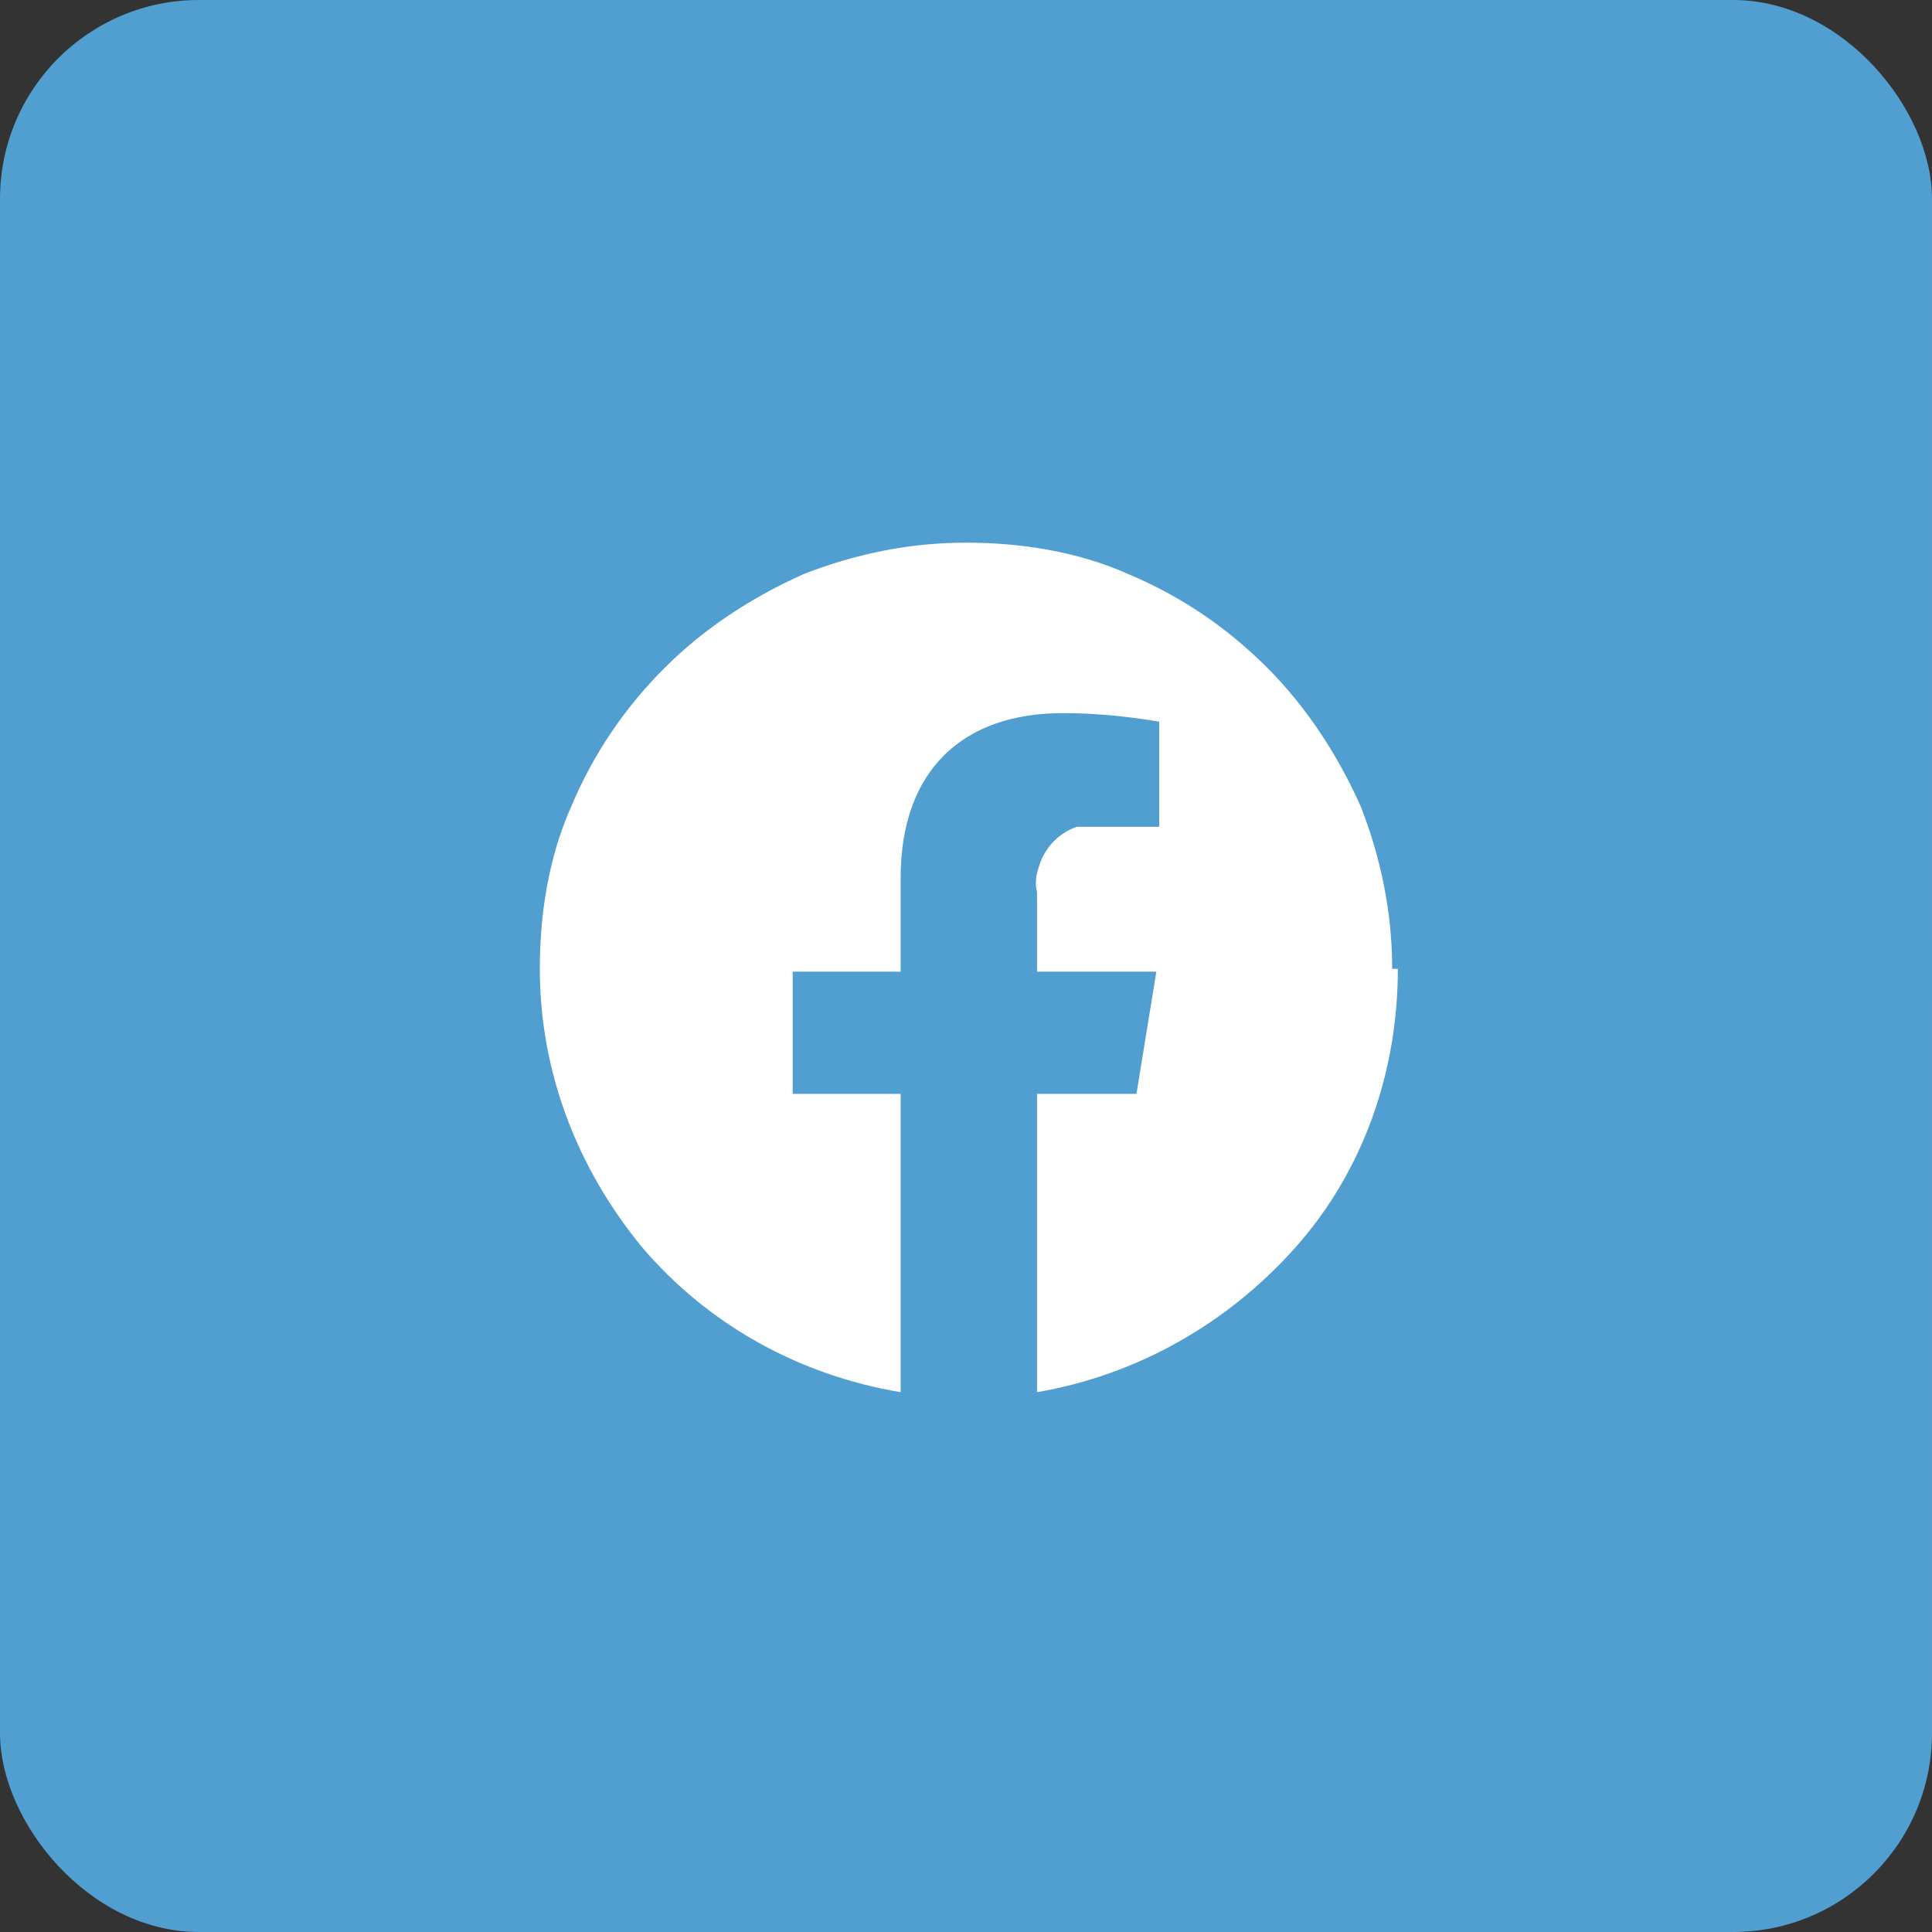<?xml version="1.0" encoding="UTF-8"?>
<svg xmlns="http://www.w3.org/2000/svg" id="Layer_1" version="1.1" viewBox="0 0 68 68">
  <rect x="0" y="0" width="68" height="68" fill="#333333" stroke="none"/>
  <defs>
    <style>
      .st0 {
        fill: #fff;
      }

      .st1 {
        fill: #519fd0;
      }
    </style>
  </defs>
  <rect class="st1" y="0" width="68" height="68" rx="7" ry="7"></rect>
  <path class="st1" d="M34,68c18.8,0,34-15.2,34-34S52.8,0,34,0,0,15.2,0,34s15.2,34,34,34Z"></path>
  <path class="st0" d="M49,34.1c0-2-.4-3.9-1.1-5.7-.8-1.8-1.9-3.5-3.3-4.9-1.4-1.4-3-2.5-4.9-3.3-1.8-.8-3.8-1.1-5.7-1.1-2,0-3.9.4-5.7,1.1-1.8.8-3.5,1.9-4.9,3.3-1.4,1.4-2.5,3-3.3,4.9-.8,1.8-1.1,3.8-1.1,5.7,0,3.6,1.3,7,3.6,9.8,2.3,2.7,5.5,4.5,9.1,5.1v-10.5h-3.8v-4.3h3.8v-3.3c0-3.8,2.2-5.8,5.7-5.8,1.1,0,2.2.1,3.4.3v3.7h-1.9c-.3,0-.7,0-1,0-.3.1-.6.3-.8.5-.2.2-.4.5-.5.8-.1.3-.2.6-.1,1v2.8h4.2l-.7,4.3h-3.5v10.5c3.5-.6,6.7-2.4,9.1-5.1s3.6-6.2,3.6-9.8Z"></path>
</svg>
